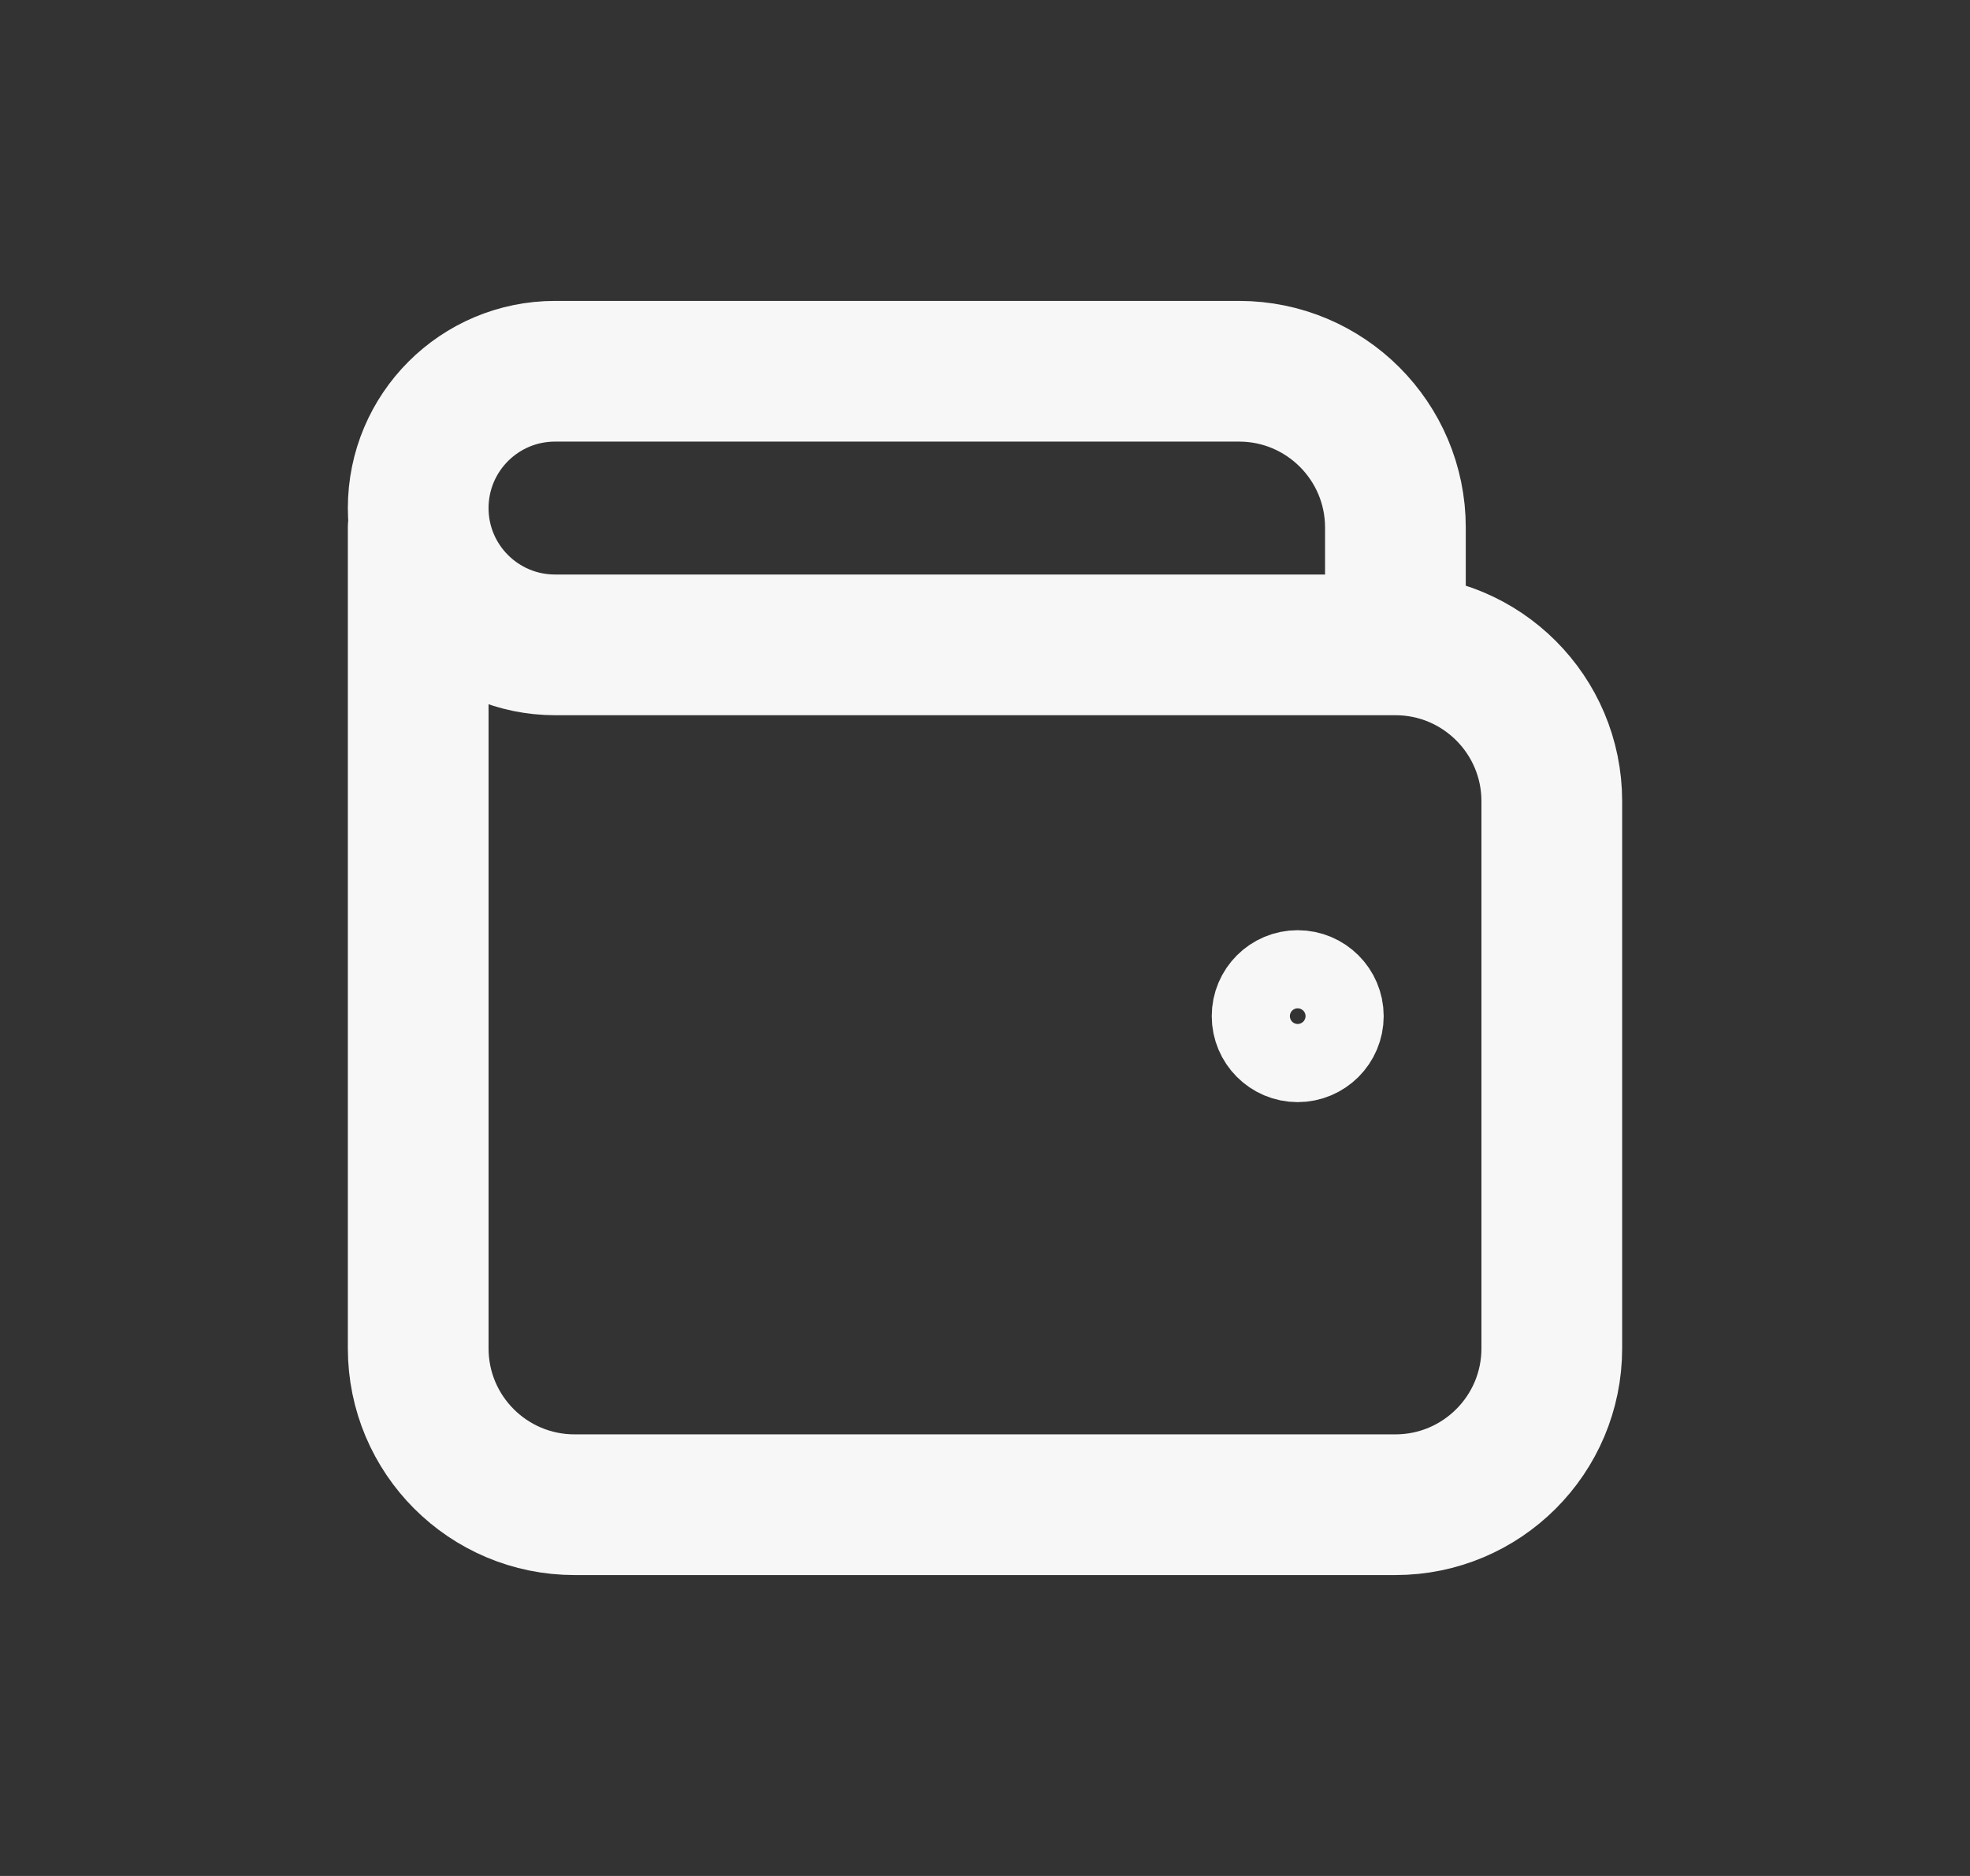 <svg width="21" height="20" viewBox="0 0 21 20" fill="none" xmlns="http://www.w3.org/2000/svg">
  <rect x="0" y="0" width="21" height="20" fill="#333333" stroke="none"/>
  <path
    d="M14.25 10.833C14.25 11.063 14.063 11.25 13.833 11.25C13.603 11.25 13.417 11.063 13.417 10.833C13.417 10.603 13.603 10.417 13.833 10.417C14.063 10.417 14.25 10.603 14.25 10.833Z"
    stroke="#F7F7F8" stroke-linecap="round" stroke-linejoin="round"/>
  <path
    d="M4.458 5.625V14.375C4.458 15.296 5.204 16.042 6.125 16.042H14.875C15.795 16.042 16.542 15.296 16.542 14.375V8.542C16.542 7.621 15.795 6.875 14.875 6.875V6.875M14.875 6.875H5.917C5.111 6.875 4.458 6.222 4.458 5.417C4.458 4.611 5.111 3.958 5.917 3.958H13.208C14.129 3.958 14.875 4.705 14.875 5.625V6.875Z"
    stroke="#F7F7F8" stroke-width="1.5" stroke-linecap="round" stroke-linejoin="round"/>
</svg>
